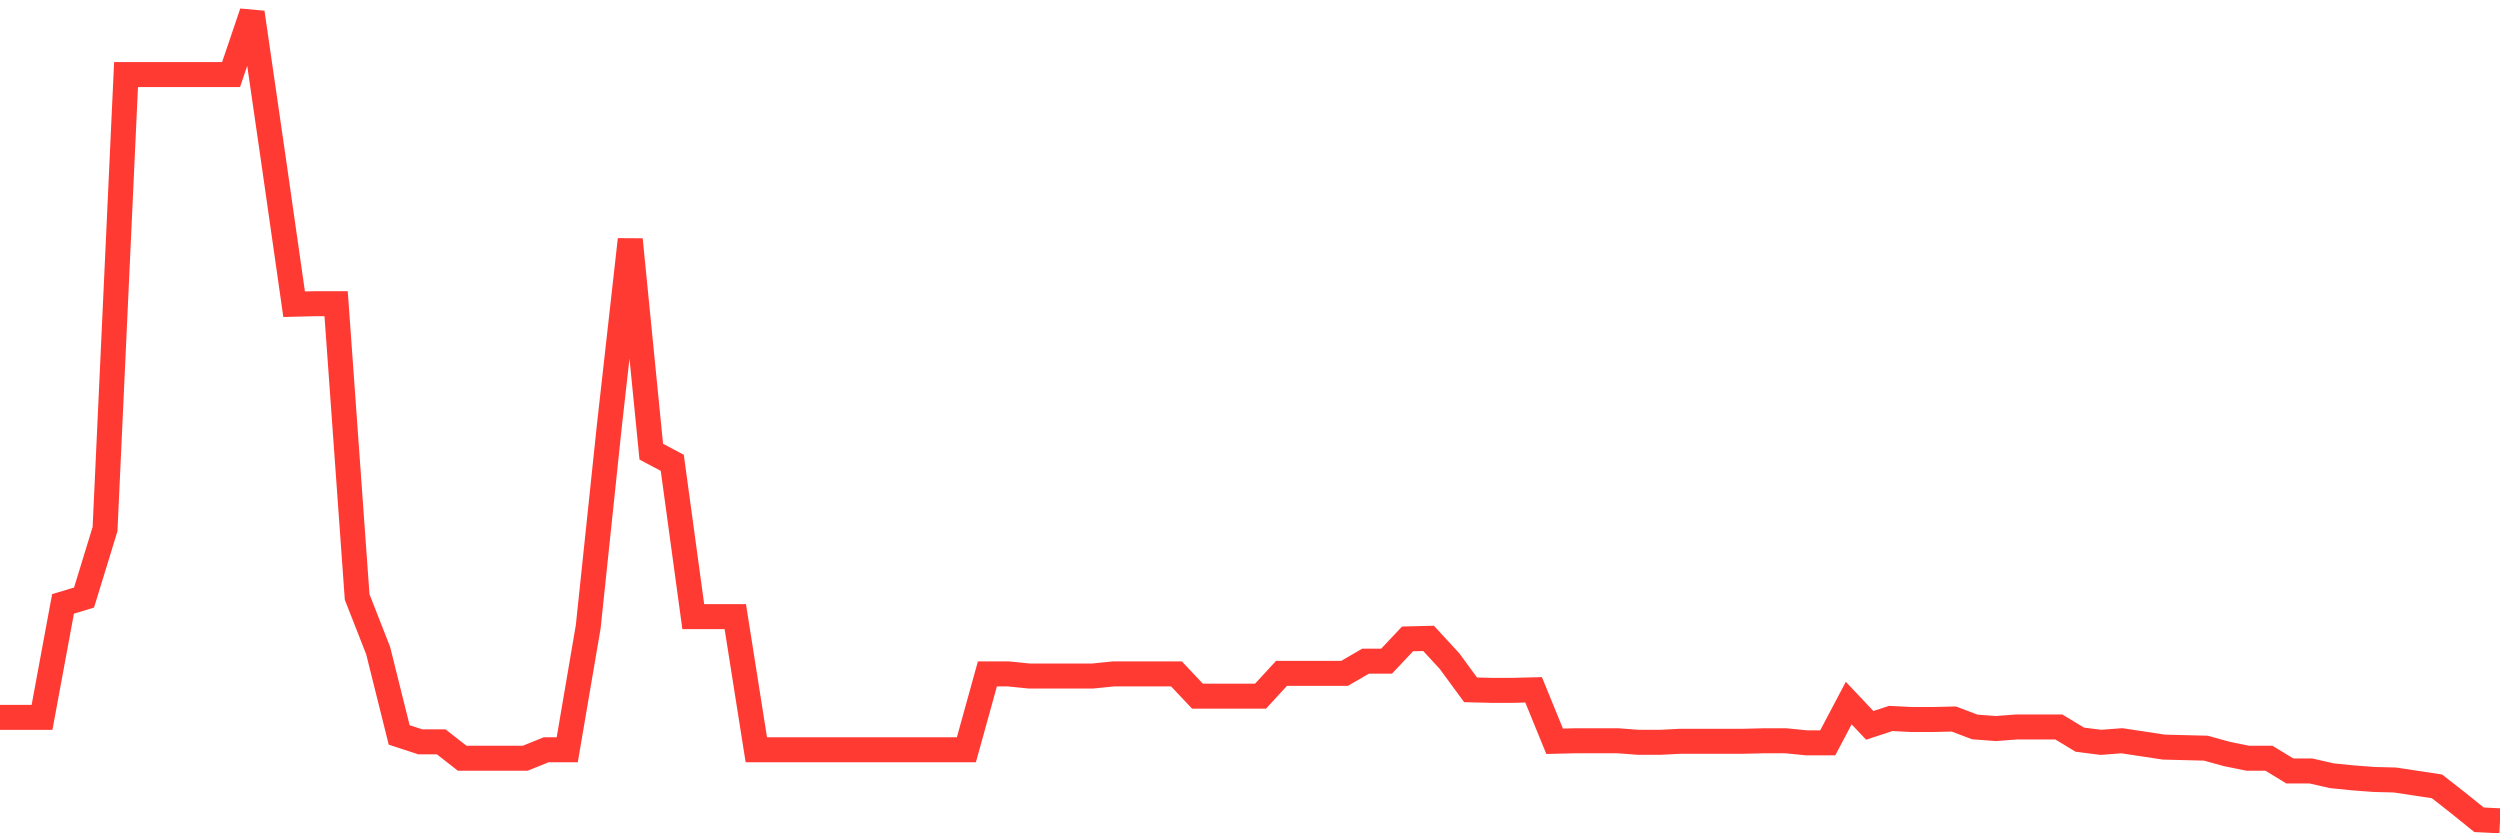<svg
  xmlns="http://www.w3.org/2000/svg"
  xmlns:xlink="http://www.w3.org/1999/xlink"
  width="120"
  height="40"
  viewBox="0 0 120 40"
  preserveAspectRatio="none"
>
  <polyline
    points="0,34.435 1.008,34.435 2.017,34.435 3.025,28.987 4.034,28.682 5.042,25.397 6.05,3.579 7.059,3.579 8.067,3.579 9.076,3.579 10.084,3.579 11.092,3.579 12.101,0.6 13.109,7.55 14.118,14.603 15.126,14.577 16.134,14.577 17.143,28.656 18.151,31.228 19.16,35.276 20.168,35.607 21.176,35.607 22.185,36.396 23.193,36.396 24.202,36.396 25.21,36.396 26.218,35.988 27.227,35.988 28.235,30.082 29.244,20.484 30.252,11.497 31.261,21.68 32.269,22.215 33.277,29.598 34.286,29.598 35.294,29.598 36.303,35.988 37.311,35.988 38.319,35.988 39.328,35.988 40.336,35.988 41.345,35.988 42.353,35.988 43.361,35.988 44.37,35.988 45.378,35.988 46.387,35.988 47.395,32.348 48.403,32.348 49.412,32.45 50.42,32.45 51.429,32.45 52.437,32.45 53.445,32.348 54.454,32.348 55.462,32.348 56.471,32.348 57.479,33.417 58.487,33.417 59.496,33.417 60.504,33.417 61.513,32.322 62.521,32.322 63.529,32.322 64.538,32.322 65.546,31.737 66.555,31.737 67.563,30.667 68.571,30.642 69.58,31.737 70.588,33.112 71.597,33.137 72.605,33.137 73.613,33.112 74.622,35.581 75.63,35.556 76.639,35.556 77.647,35.556 78.655,35.632 79.664,35.632 80.672,35.581 81.681,35.581 82.689,35.581 83.697,35.581 84.706,35.556 85.714,35.556 86.723,35.657 87.731,35.657 88.739,33.748 89.748,34.817 90.756,34.486 91.765,34.537 92.773,34.537 93.782,34.512 94.79,34.894 95.798,34.97 96.807,34.894 97.815,34.894 98.824,34.894 99.832,35.505 100.84,35.632 101.849,35.556 102.857,35.708 103.866,35.861 104.874,35.887 105.882,35.912 106.891,36.192 107.899,36.396 108.908,36.396 109.916,37.007 110.924,37.007 111.933,37.236 112.941,37.338 113.95,37.414 114.958,37.44 115.966,37.592 116.975,37.745 117.983,38.534 118.992,39.349 120,39.4"
    fill="none"
    stroke="#ff3a33"
    stroke-width="1.2"
  >
  </polyline>
</svg>